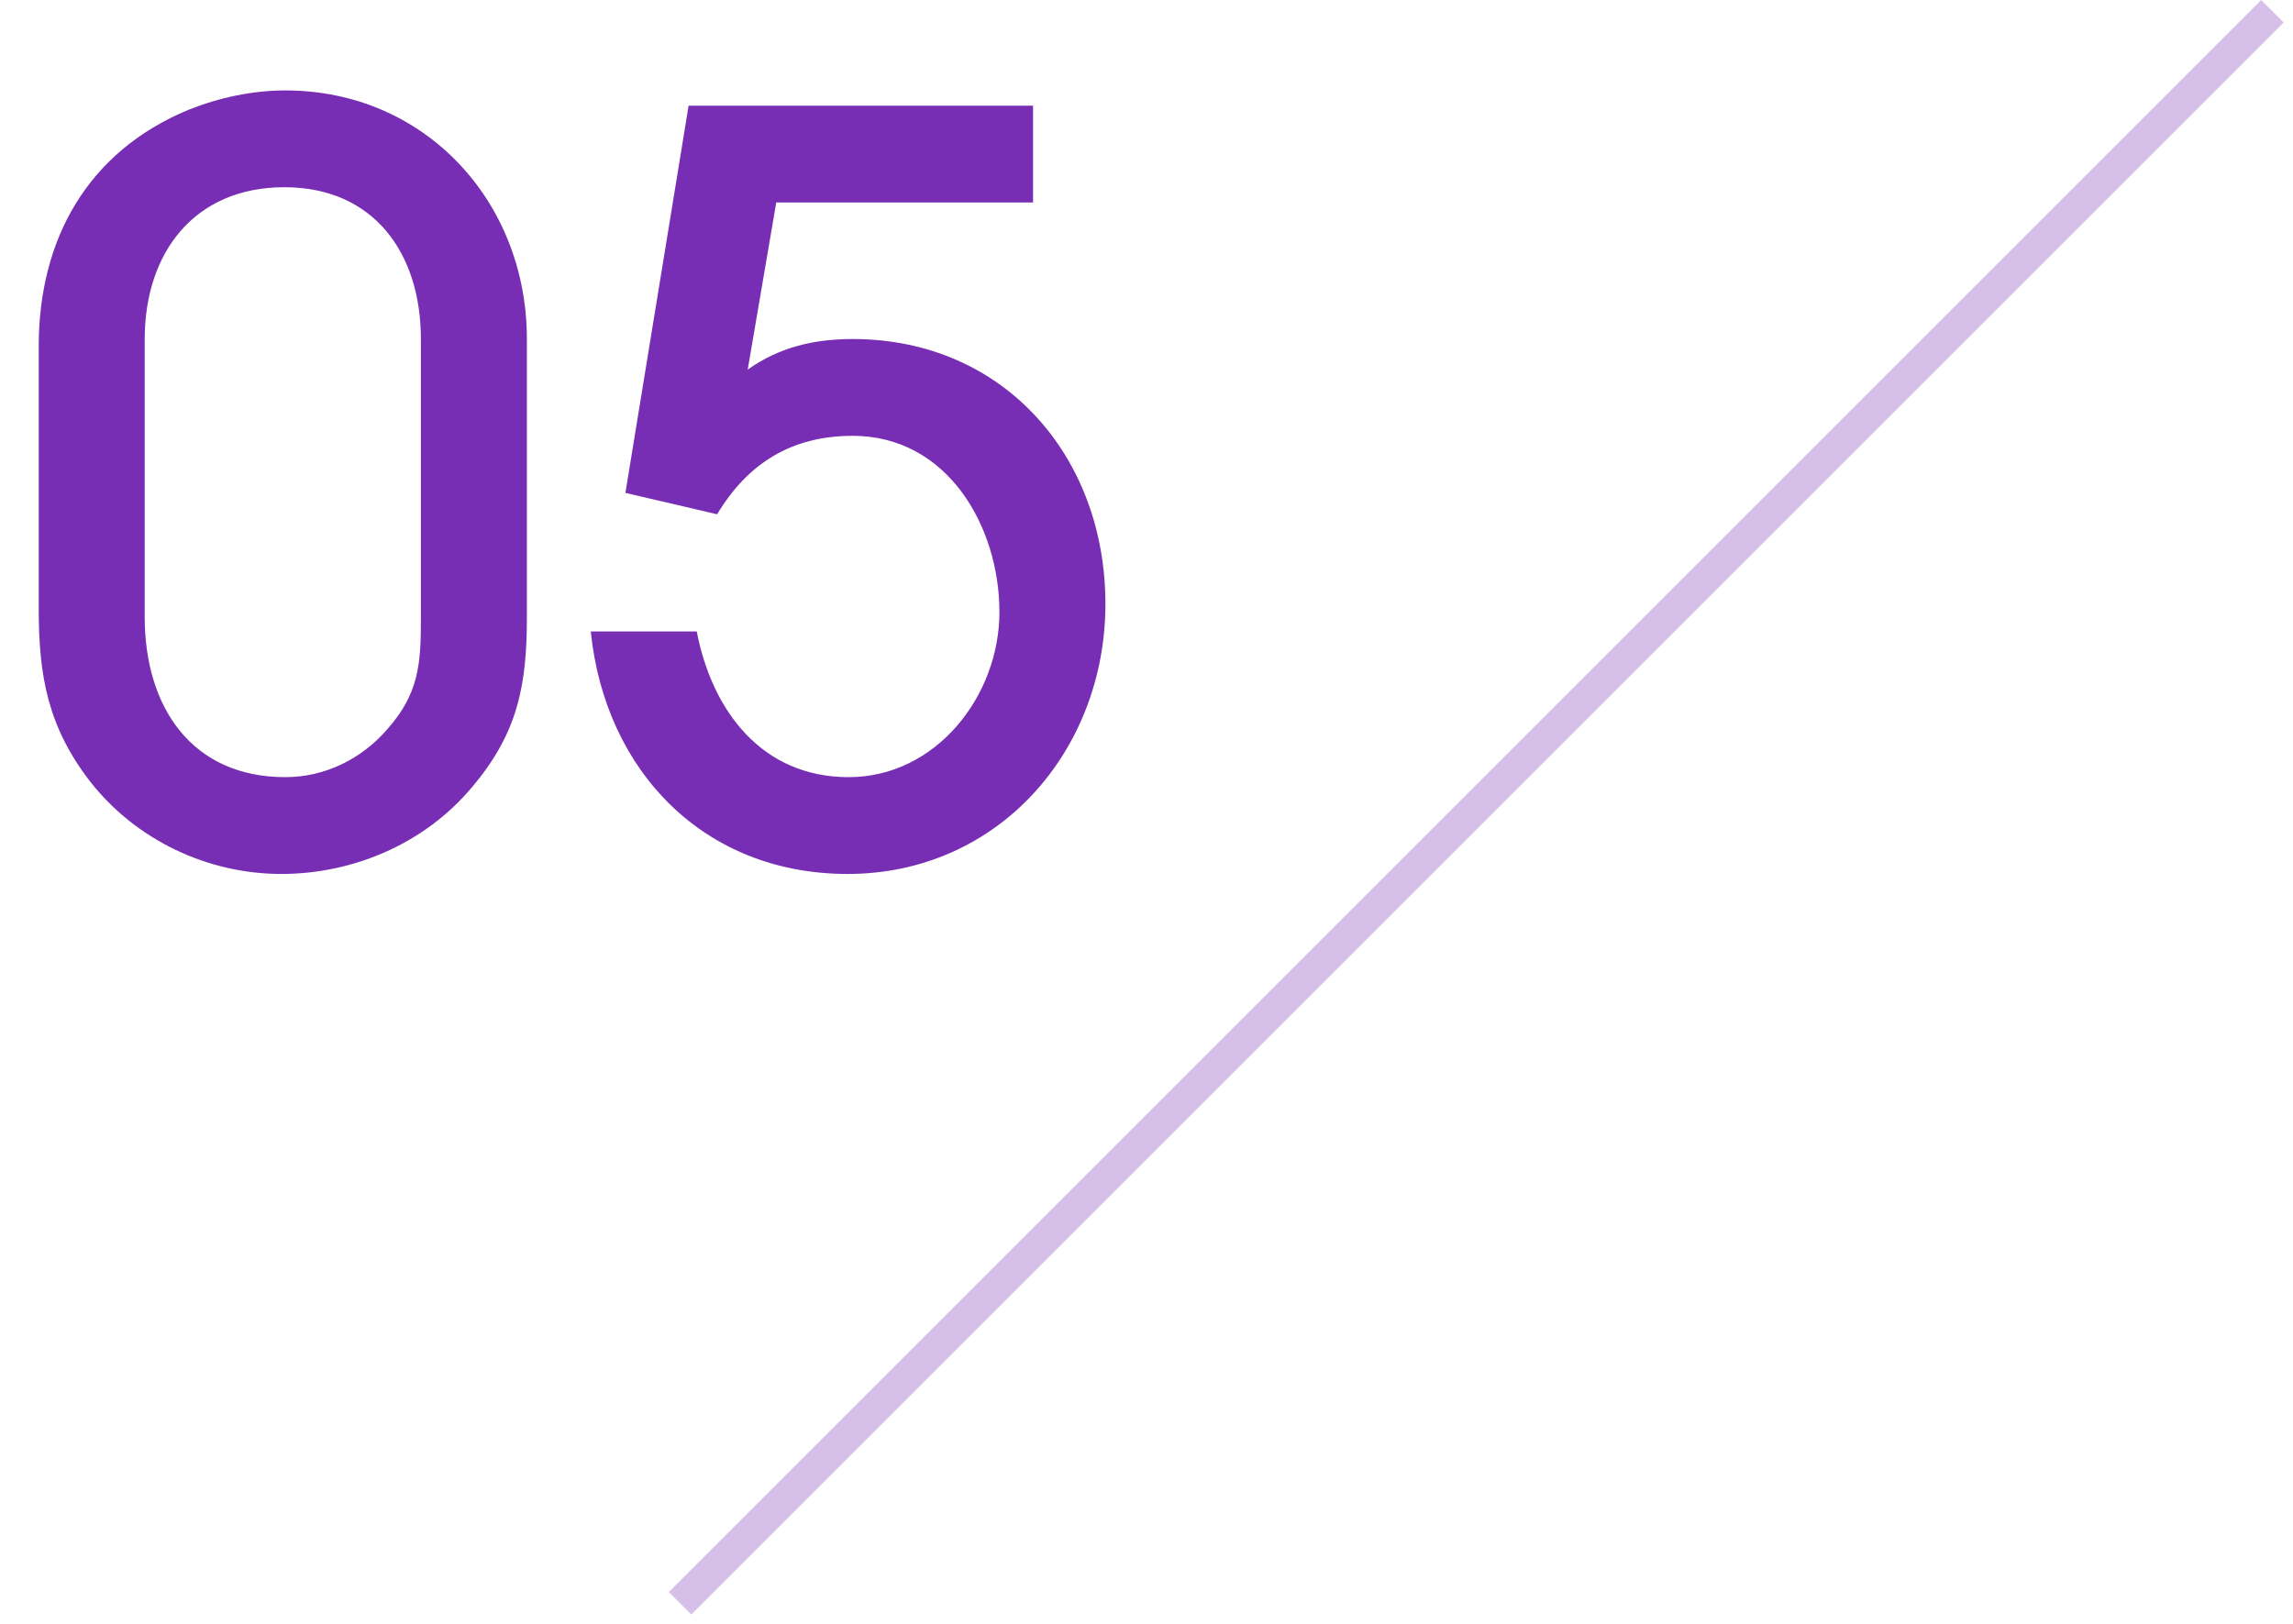 <svg width="72" height="51" viewBox="0 0 72 51" fill="none" xmlns="http://www.w3.org/2000/svg">
<path d="M16.544 10.648V19.384C16.544 21.528 16.256 23.032 14.816 24.728C13.344 26.488 11.104 27.448 8.832 27.448C6.528 27.448 4.288 26.392 2.848 24.568C1.504 22.84 1.216 21.24 1.216 19.128V10.872C1.216 7.512 2.752 4.76 5.92 3.448C6.88 3.064 7.936 2.84 8.96 2.84C13.344 2.84 16.544 6.328 16.544 10.648ZM13.216 19.448V10.648C13.216 7.96 11.744 5.88 8.928 5.88C6.112 5.88 4.544 7.928 4.544 10.648V19.384C4.544 22.2 6.016 24.408 8.96 24.408C10.208 24.408 11.36 23.832 12.16 22.904C13.152 21.784 13.216 20.856 13.216 19.448ZM34.71 18.968C34.71 23.576 31.35 27.448 26.614 27.448C22.102 27.448 18.998 24.216 18.55 19.832H21.878C22.358 22.328 23.926 24.408 26.646 24.408C29.398 24.408 31.382 21.848 31.382 19.224C31.382 16.536 29.75 13.688 26.774 13.688C24.854 13.688 23.478 14.552 22.518 16.152L19.638 15.48L21.622 3.32H32.438V6.36H24.374L23.478 11.608C24.47 10.904 25.558 10.648 26.774 10.648C31.51 10.648 34.71 14.328 34.71 18.968Z" fill="#772EB4"/>
<line opacity="0.3" x1="71.354" y1="0.354" x2="21.354" y2="50.354" stroke="#772EB4"/>
</svg>
